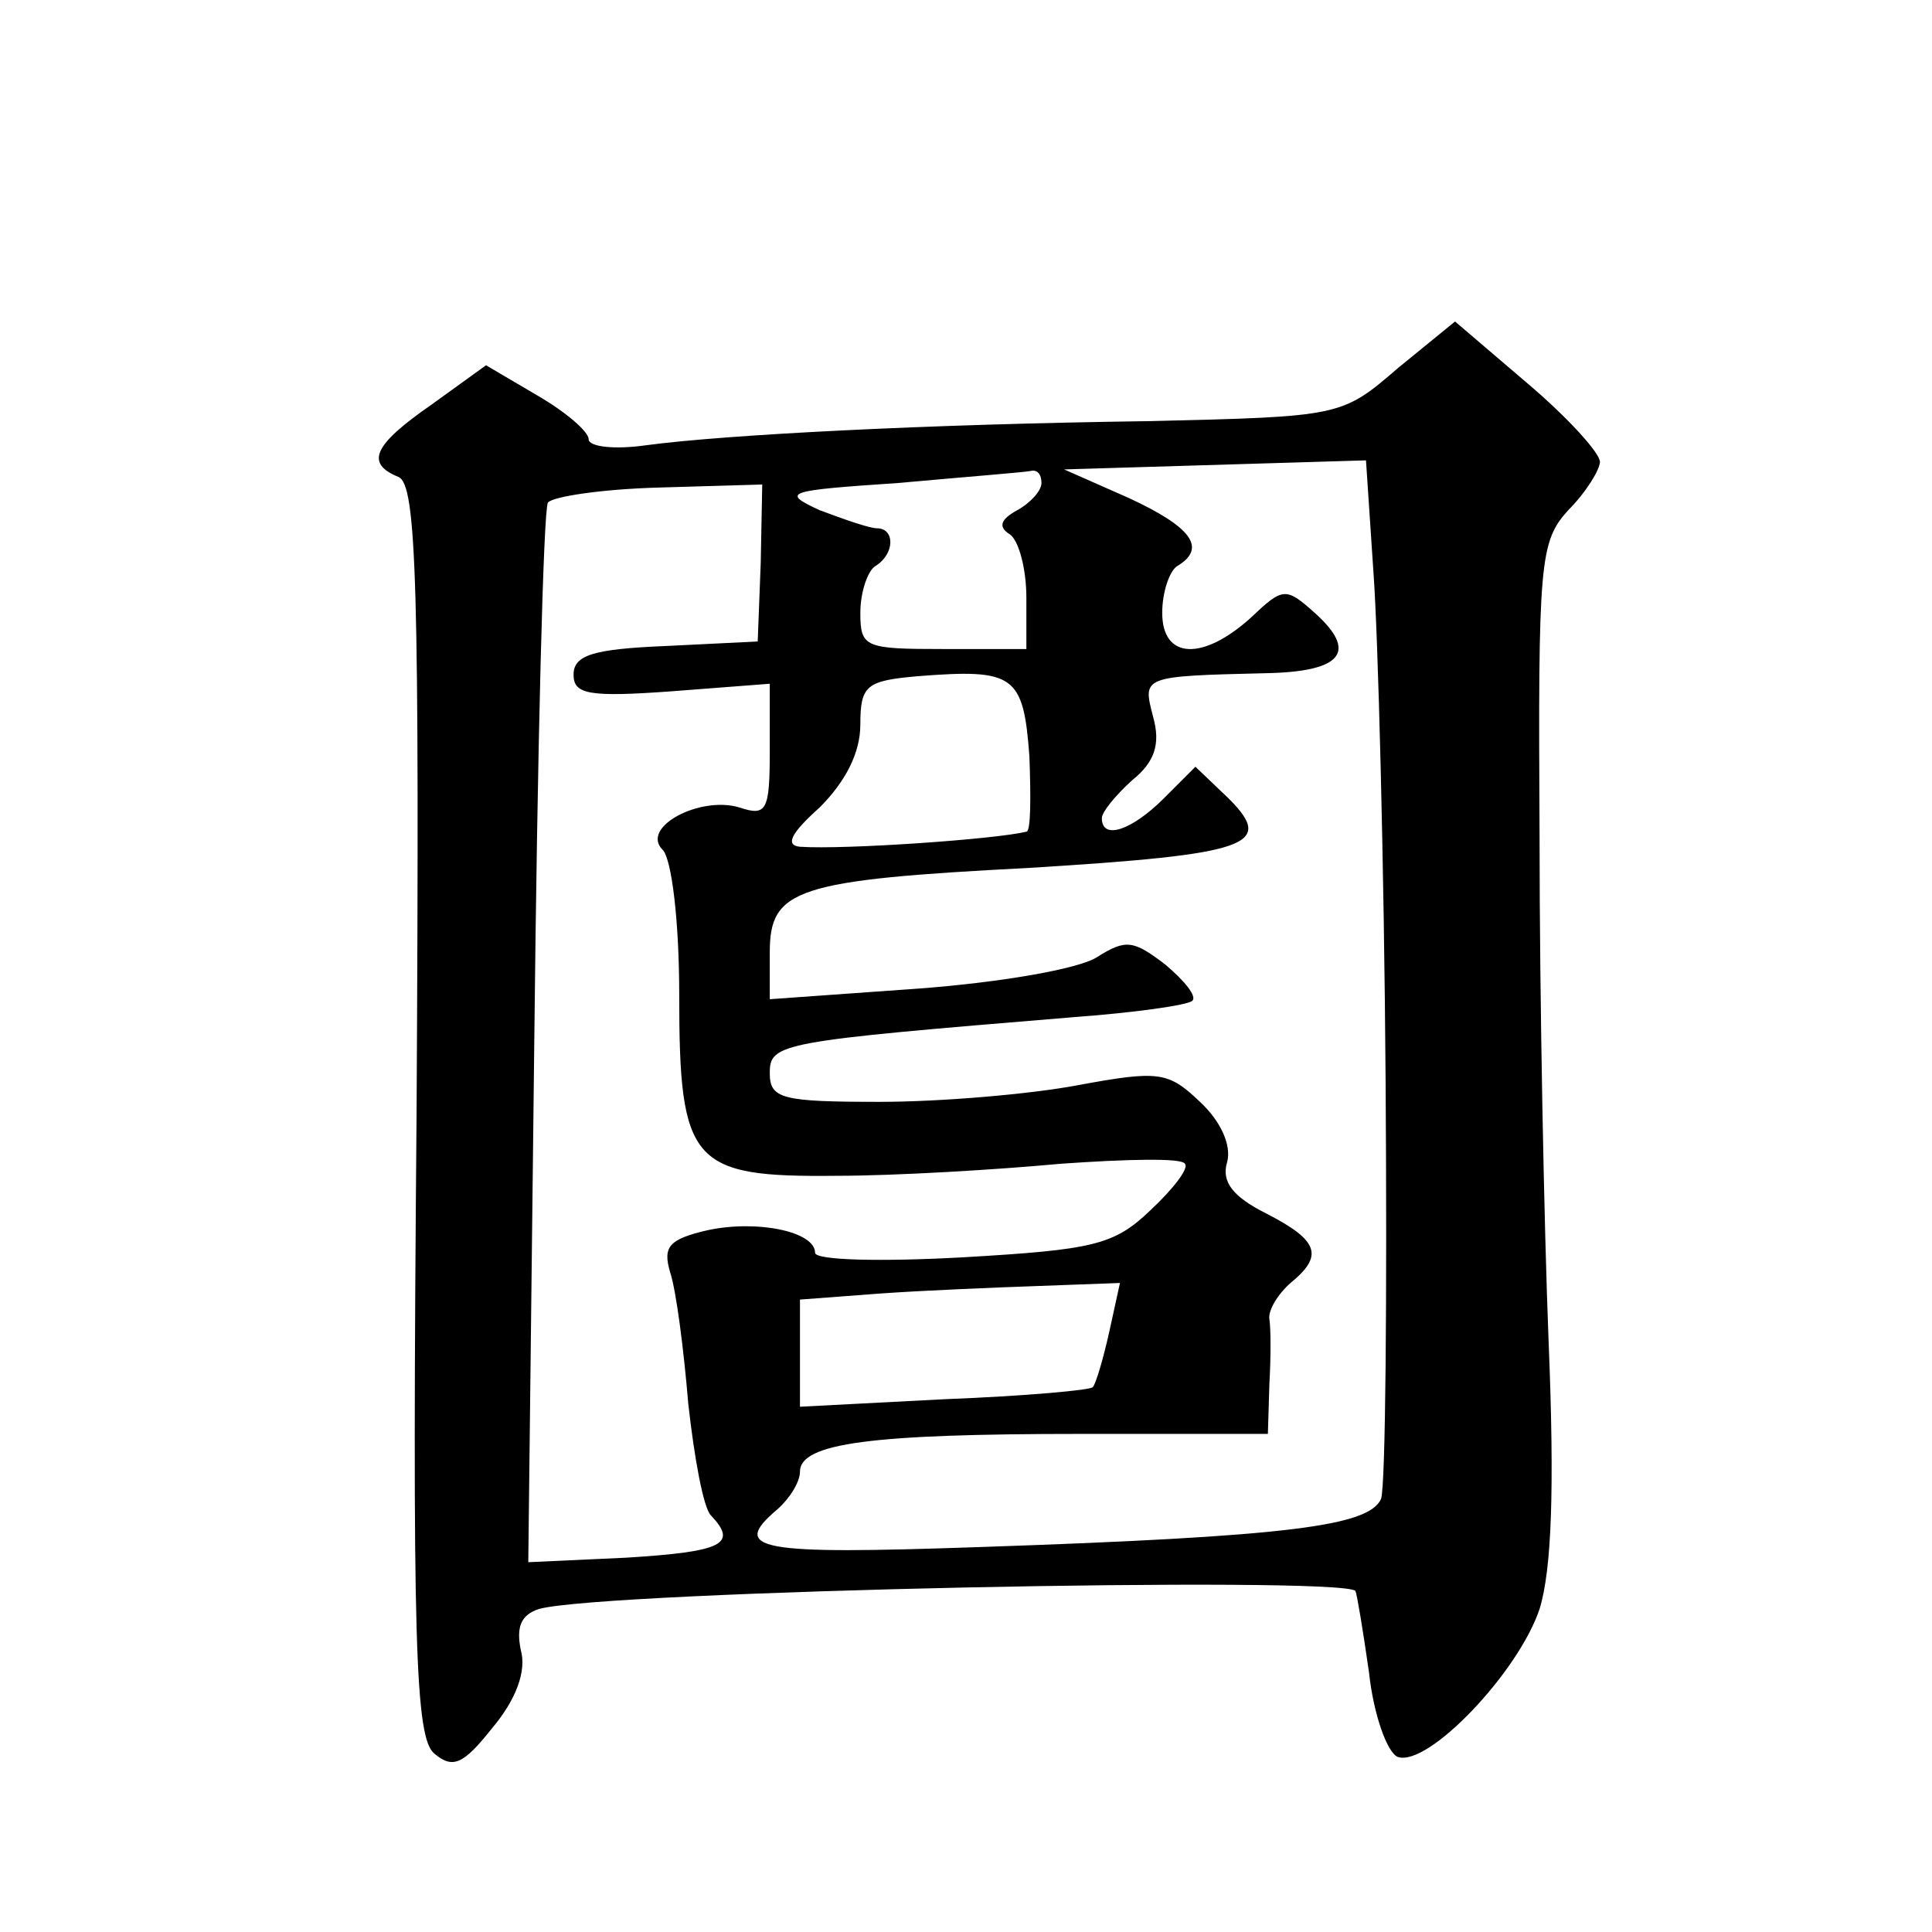 <?xml version="1.0" standalone="no"?>
<!DOCTYPE svg PUBLIC "-//W3C//DTD SVG 20010904//EN"
 "http://www.w3.org/TR/2001/REC-SVG-20010904/DTD/svg10.dtd">
<svg version="1.0" xmlns="http://www.w3.org/2000/svg"
 width="128pt" height="128pt" viewBox="0 0 128 128"
 preserveAspectRatio="xMidYMid meet">
<g transform="translate(0,128) scale(0.1,-0.1)"
fill="#0" stroke="none">
<path d="M926 1036 c-37 -32 -38 -32 -164 -35 -148 -2 -282 -9 -334 -16 -21 -3
-38 -1 -38 4 0 5 -15 18 -34 29 l-34 20 -36 -26 c-39 -27 -44 -39 -22 -48 12 -5
14 -70 12 -420 -3 -355 -1 -416 12 -426 12 -10 19 -7 38 17 16 19 23 38 19 52 -3
15 0 23 12 27 43 12 530 22 541 12 1 -2 5 -26 9 -54 3 -28 12 -53 19 -56 20 -7
80 56 94 98 8 26 10 79 6 177 -3 76 -6 227 -6 334 -1 183 0 196 19 217 12 12 21
27 21 32 0 6 -22 30 -48 52 l-48 41 -38 -31z m-8 -472 c1 -143 0 -268 -3 -277 -8
-18 -60 -25 -267 -32 -145 -5 -165 -2 -133 25 8 7 15 18 15 25 0 19 48 25 186 25
l124 0 1 33 c1 17 1 37 0 43 -1 6 6 17 14 24 22 18 19 28 -16 46 -22 11 -30 21
-26 34 3 11 -4 27 -18 40 -21 20 -27 21 -81 11 -32 -6 -91 -11 -131 -11 -65 0 -73
2 -73 19 0 20 6 21 200 37 41 3 77 8 80 11 3 3 -5 13 -18 24 -21 16 -26 17 -45
5 -12 -8 -65 -17 -119 -21 l-98 -7 0 31 c0 42 17 48 172 56 146 9 163 15 132 46
l-22 21 -21 -21 c-21 -21 -41 -28 -41 -13 0 4 9 15 20 25 15 12 19 24 14 42 -7
27 -8 27 75 29 50 1 61 14 32 40 -19 17 -21 17 -42 -3 -32 -29 -59 -28 -59 3 0
14 5 28 10 31 20 12 9 26 -32 45 l-43 19 100 3 100 3 5 -75 c3 -41 7 -192 8 -336z
m-228 396 c0 -5 -7 -13 -16 -18 -11 -6 -13 -11 -5 -16 6 -4 11 -23 11 -42 l0 -34
-55 0 c-52 0 -55 1 -55 24 0 14 5 28 10 31 13 8 13 25 1 25 -5 0 -22 6 -38 12 -26
12 -22 13 52 18 44 4 83 7 88 8 4 1 7 -2 7 -8z m-186 -53 l-2 -52 -61 -3 c-48 -2
-61 -6 -61 -19 0 -13 10 -15 65 -11 l65 5 0 -44 c0 -40 -2 -44 -20 -38 -26 8 -66
-13 -51 -28 6 -6 11 -47 11 -96 0 -112 8 -121 104 -120 39 0 106 4 149 8 43 3 80
4 82 0 3 -3 -8 -17 -23 -31 -24 -23 -38 -26 -124 -31 -54 -3 -98 -2 -98 3 0 14
-38 22 -71 15 -26 -6 -30 -11 -25 -28 4 -12 9 -51 12 -87 4 -36 10 -69 15 -74 18
-19 8 -24 -56 -28 l-65 -3 4 347 c2 190 6 350 9 355 3 4 36 9 74 10 l68 2 -1 -52z
m178 -128 c1 -27 1 -50 -2 -50 -20 -5 -120 -12 -150 -10 -10 1 -6 9 13 26 17 17
27 36 27 55 0 26 4 29 38 32 64 5 70 1 74 -53z m53 -381 c-4 -18 -9 -35 -11 -37
-1 -2 -46 -6 -98 -8 l-96 -5 0 35 0 36 53 4 c28 2 76 4 105 5 l54 2 -7 -32z"/>
</g>
</svg>
